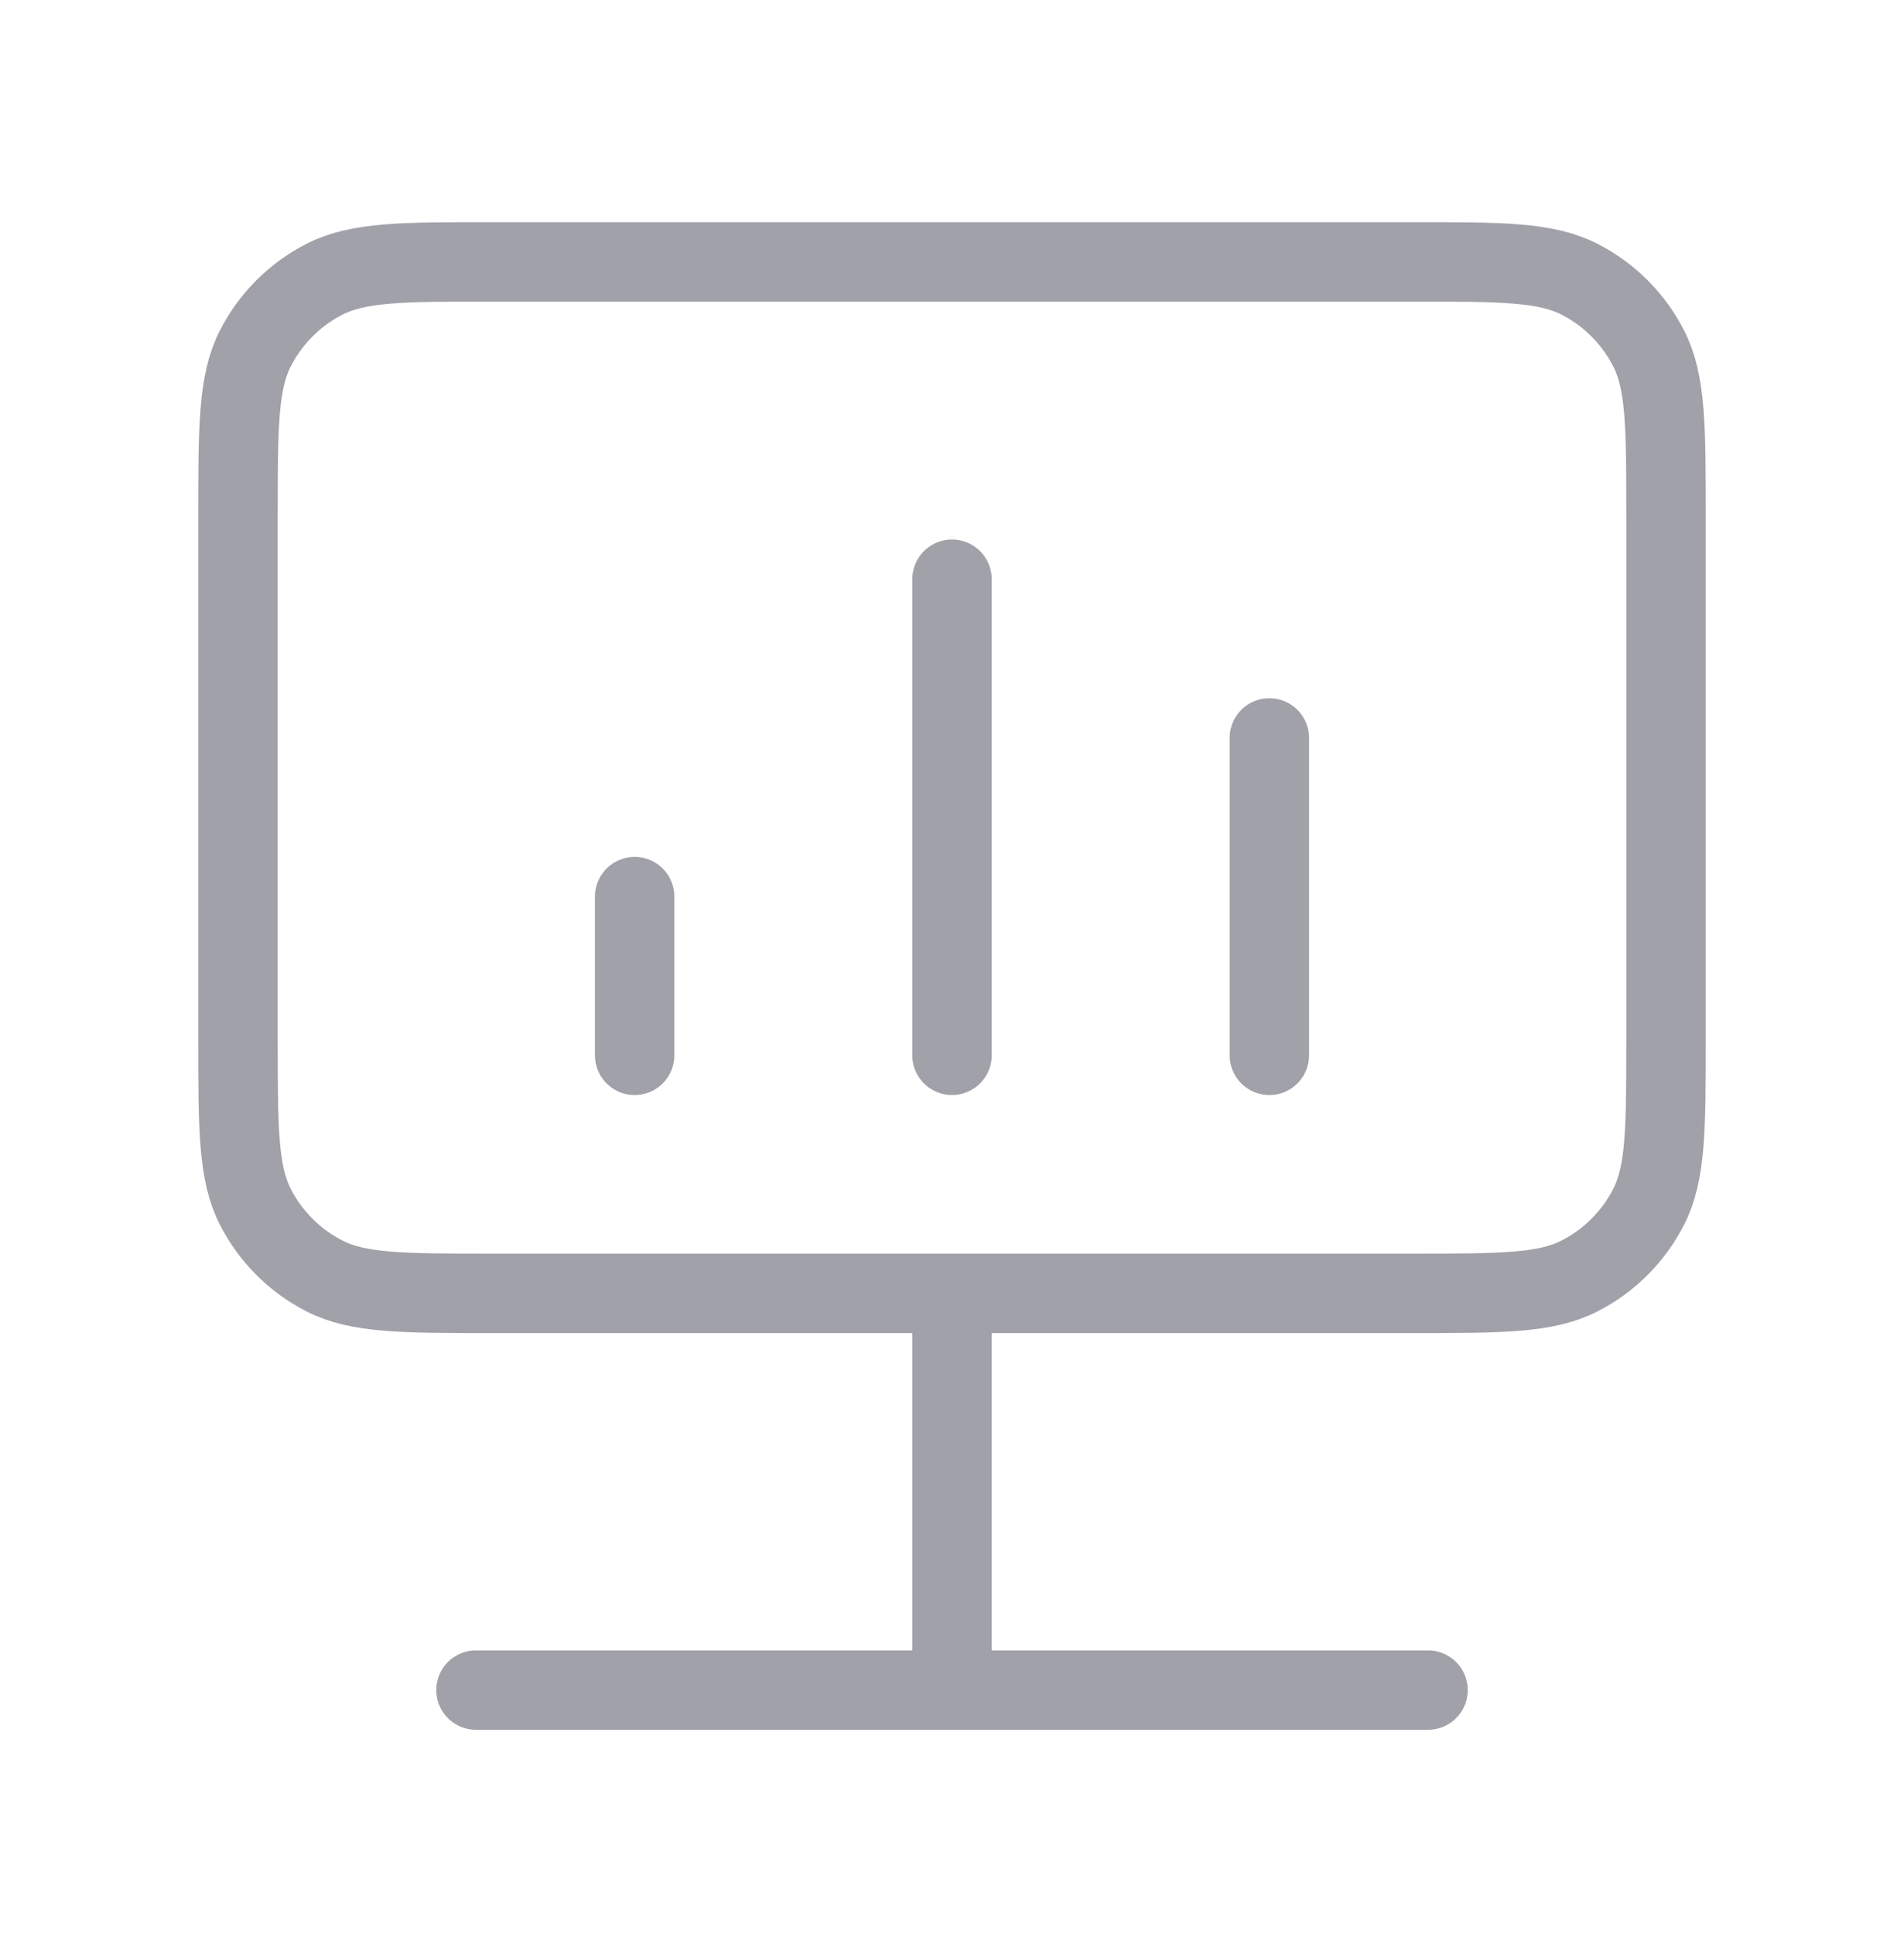 <svg width="64" height="65" viewBox="0 0 64 65" fill="none" xmlns="http://www.w3.org/2000/svg">
<path d="M32 43.467V56.801M32 56.801H48M32 56.801H16M21.333 35.467L21.333 30.134M32 35.467L32 19.467M42.667 35.467V24.801M16.533 43.467H47.467C50.454 43.467 51.947 43.467 53.088 42.886C54.092 42.375 54.907 41.559 55.419 40.555C56 39.414 56 37.921 56 34.934V17.334C56 14.347 56 12.854 55.419 11.713C54.907 10.709 54.092 9.893 53.088 9.382C51.947 8.801 50.454 8.801 47.467 8.801H16.533C13.546 8.801 12.053 8.801 10.912 9.382C9.909 9.893 9.093 10.709 8.581 11.713C8 12.854 8 14.347 8 17.334V34.934C8 37.921 8 39.414 8.581 40.555C9.093 41.559 9.909 42.375 10.912 42.886C12.053 43.467 13.546 43.467 16.533 43.467Z" stroke="#A1A1AA" stroke-width="2.67" stroke-linecap="round"/>
</svg>
